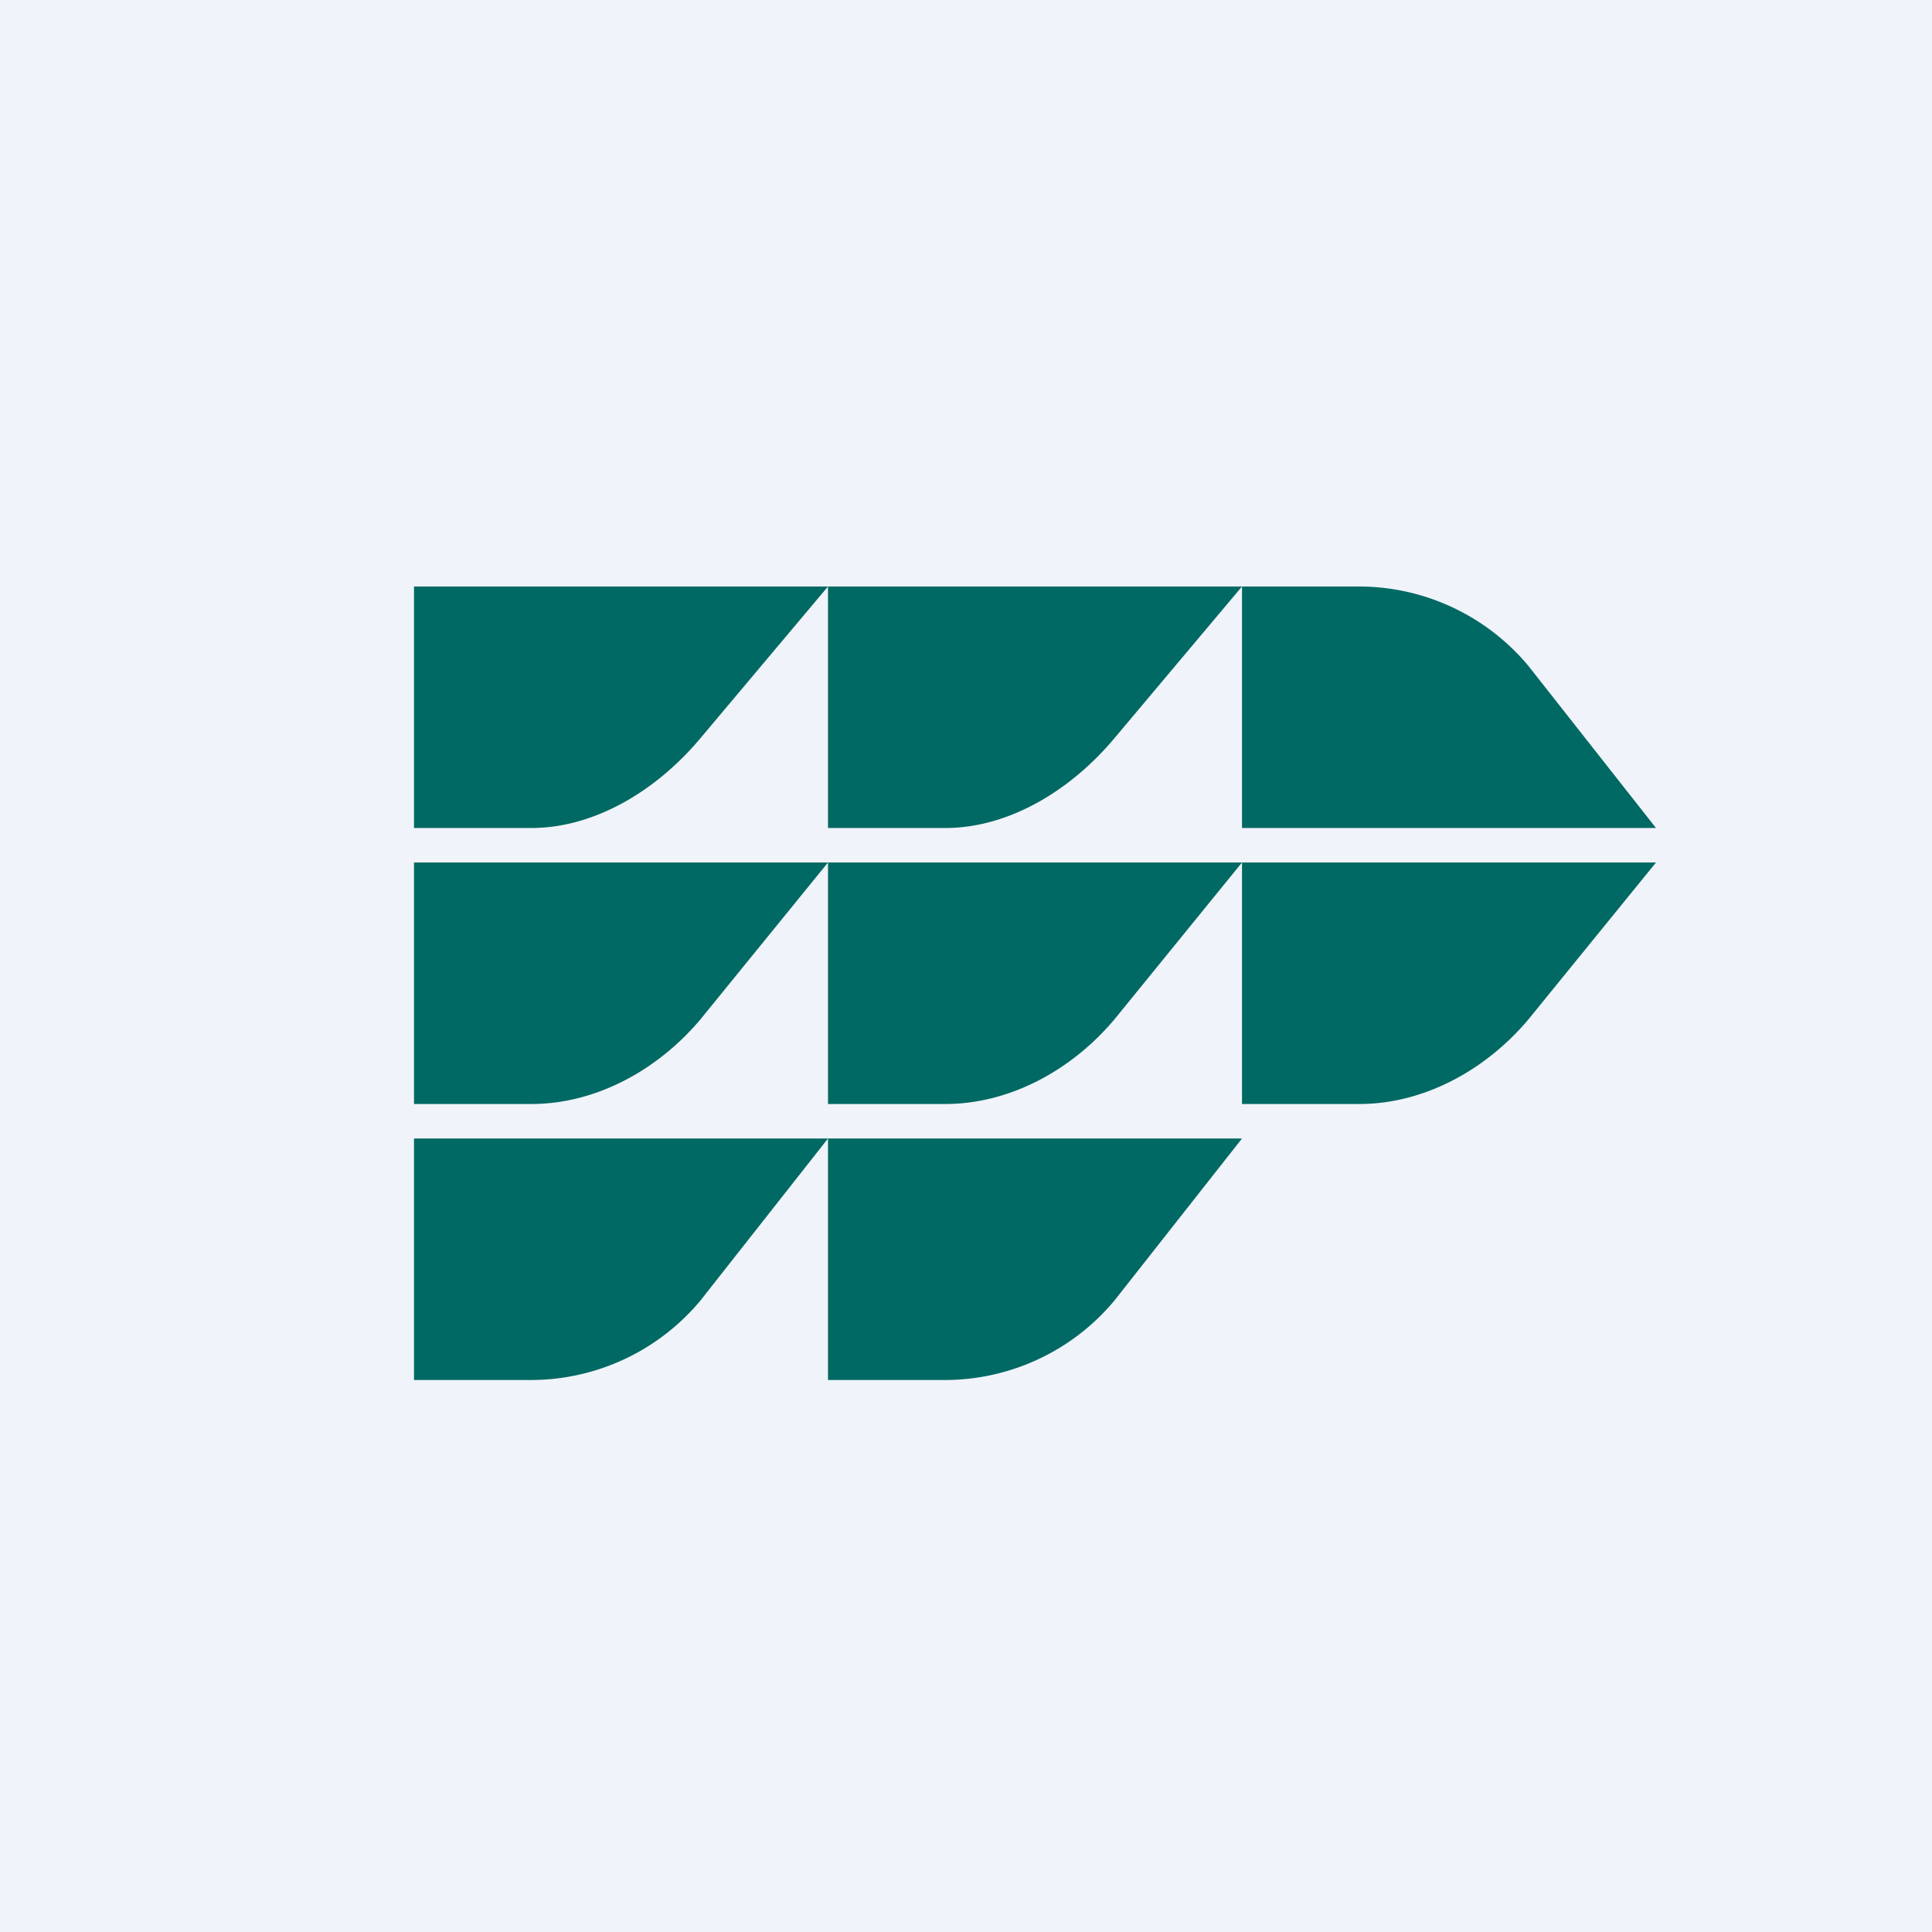 <!-- by TradingView --><svg width="56" height="56" viewBox="0 0 56 56" xmlns="http://www.w3.org/2000/svg"><path fill="#F0F3FA" d="M0 0h56v56H0z"/><path d="M20.3 21.4c-1.23 1.47-3.02 2.6-4.9 2.6H12v-7h12l-3.7 4.4ZM36 17H24v7h3.4c1.88 0 3.67-1.13 4.9-2.6L36 17Zm8.3 2.3a6.4 6.4 0 0 0-4.9-2.3H36v7h12l-3.7-4.7ZM24 25H12v7h3.4c1.88 0 3.67-.99 4.9-2.45L24 25Zm12 0H24v7h3.4c1.88 0 3.67-.99 4.9-2.45L36 25Zm12 0H36v7h3.4c1.88 0 3.67-.99 4.9-2.45L48 25Zm-24 8H12v7h3.4a6.4 6.4 0 0 0 4.9-2.3L24 33Zm12 0H24v7h3.4a6.4 6.4 0 0 0 4.9-2.3L36 33Z" fill="#006963"/></svg>